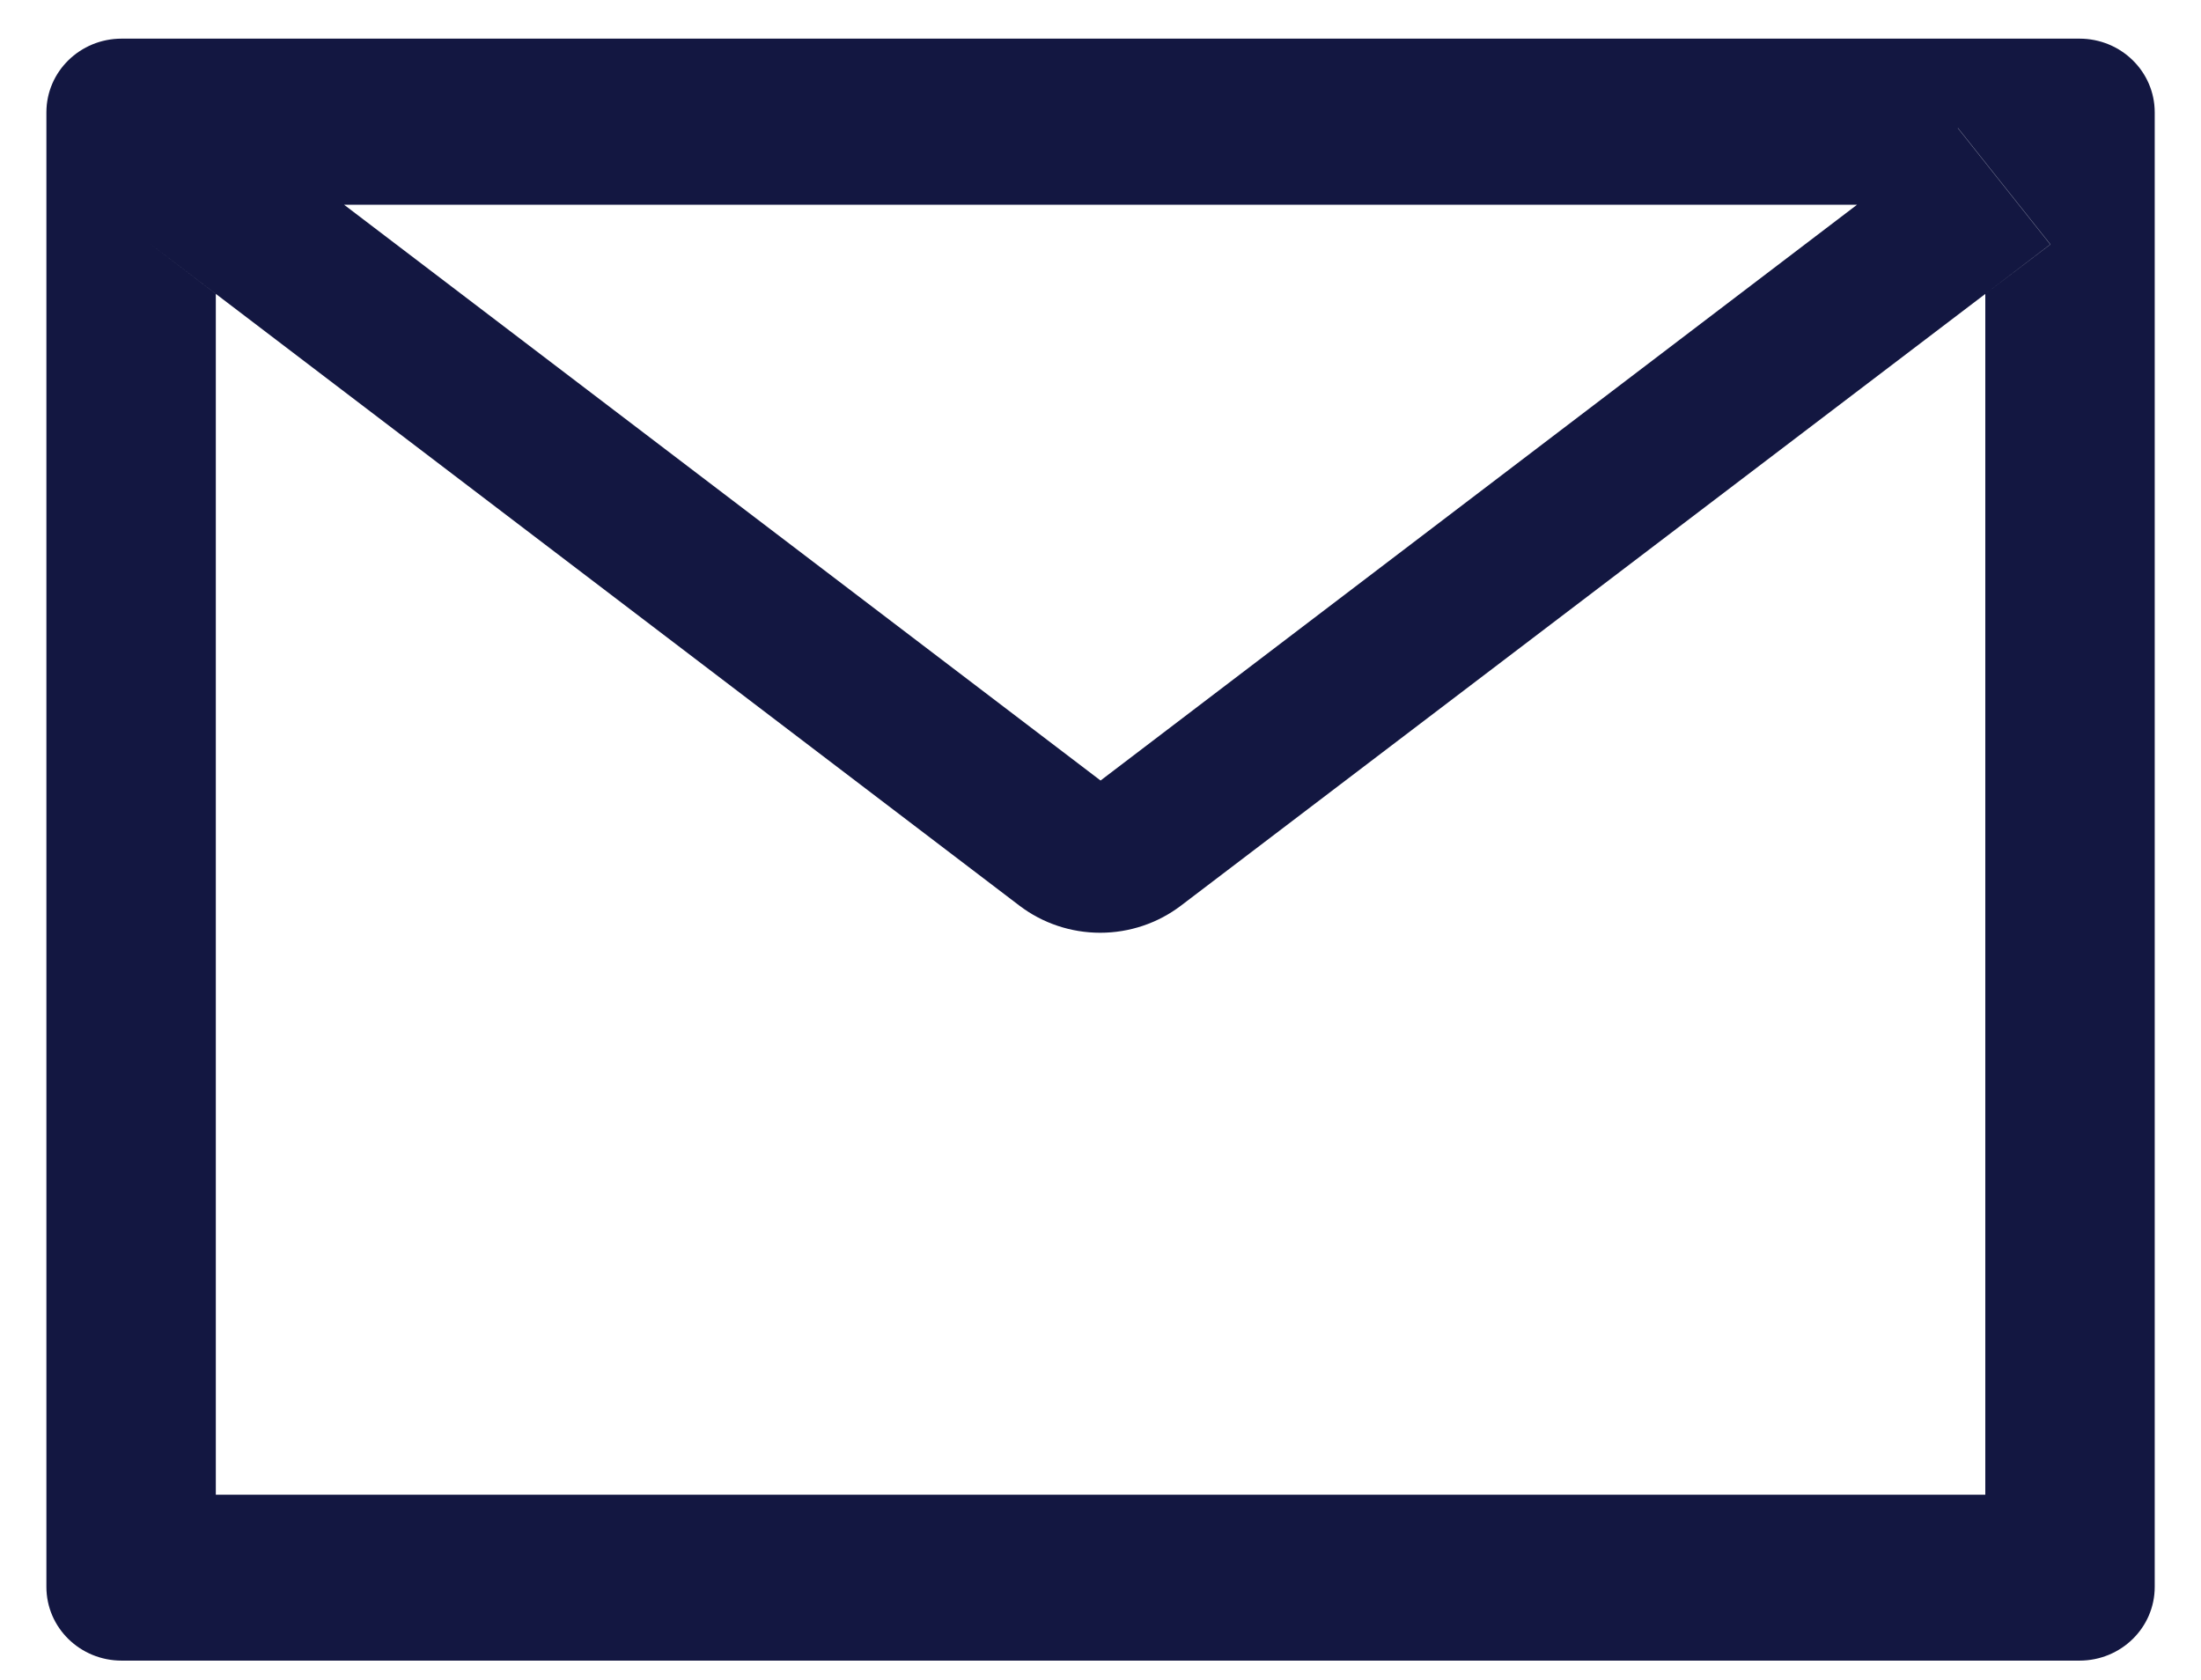 <svg width="38" height="29" viewBox="0 0 38 29" fill="none" xmlns="http://www.w3.org/2000/svg">
<path d="M35.901 0.667H2.101C1.382 0.667 0.801 1.236 0.801 1.94V27.394C0.801 28.098 1.382 28.667 2.101 28.667H35.901C36.62 28.667 37.201 28.098 37.201 27.394V1.94C37.201 1.236 36.62 0.667 35.901 0.667ZM34.276 5.074V25.803H3.726V5.074L2.605 4.219L4.201 2.21L5.94 3.535H32.066L33.804 2.21L35.401 4.219L34.276 5.074V5.074ZM32.066 3.531L19.001 13.474L5.936 3.531L4.197 2.206L2.6 4.215L3.722 5.07L17.599 15.633C17.998 15.937 18.489 16.102 18.995 16.102C19.5 16.102 19.991 15.937 20.39 15.633L34.276 5.074L35.397 4.219L33.8 2.21L32.066 3.531Z" fill="#131741"/>
</svg>
